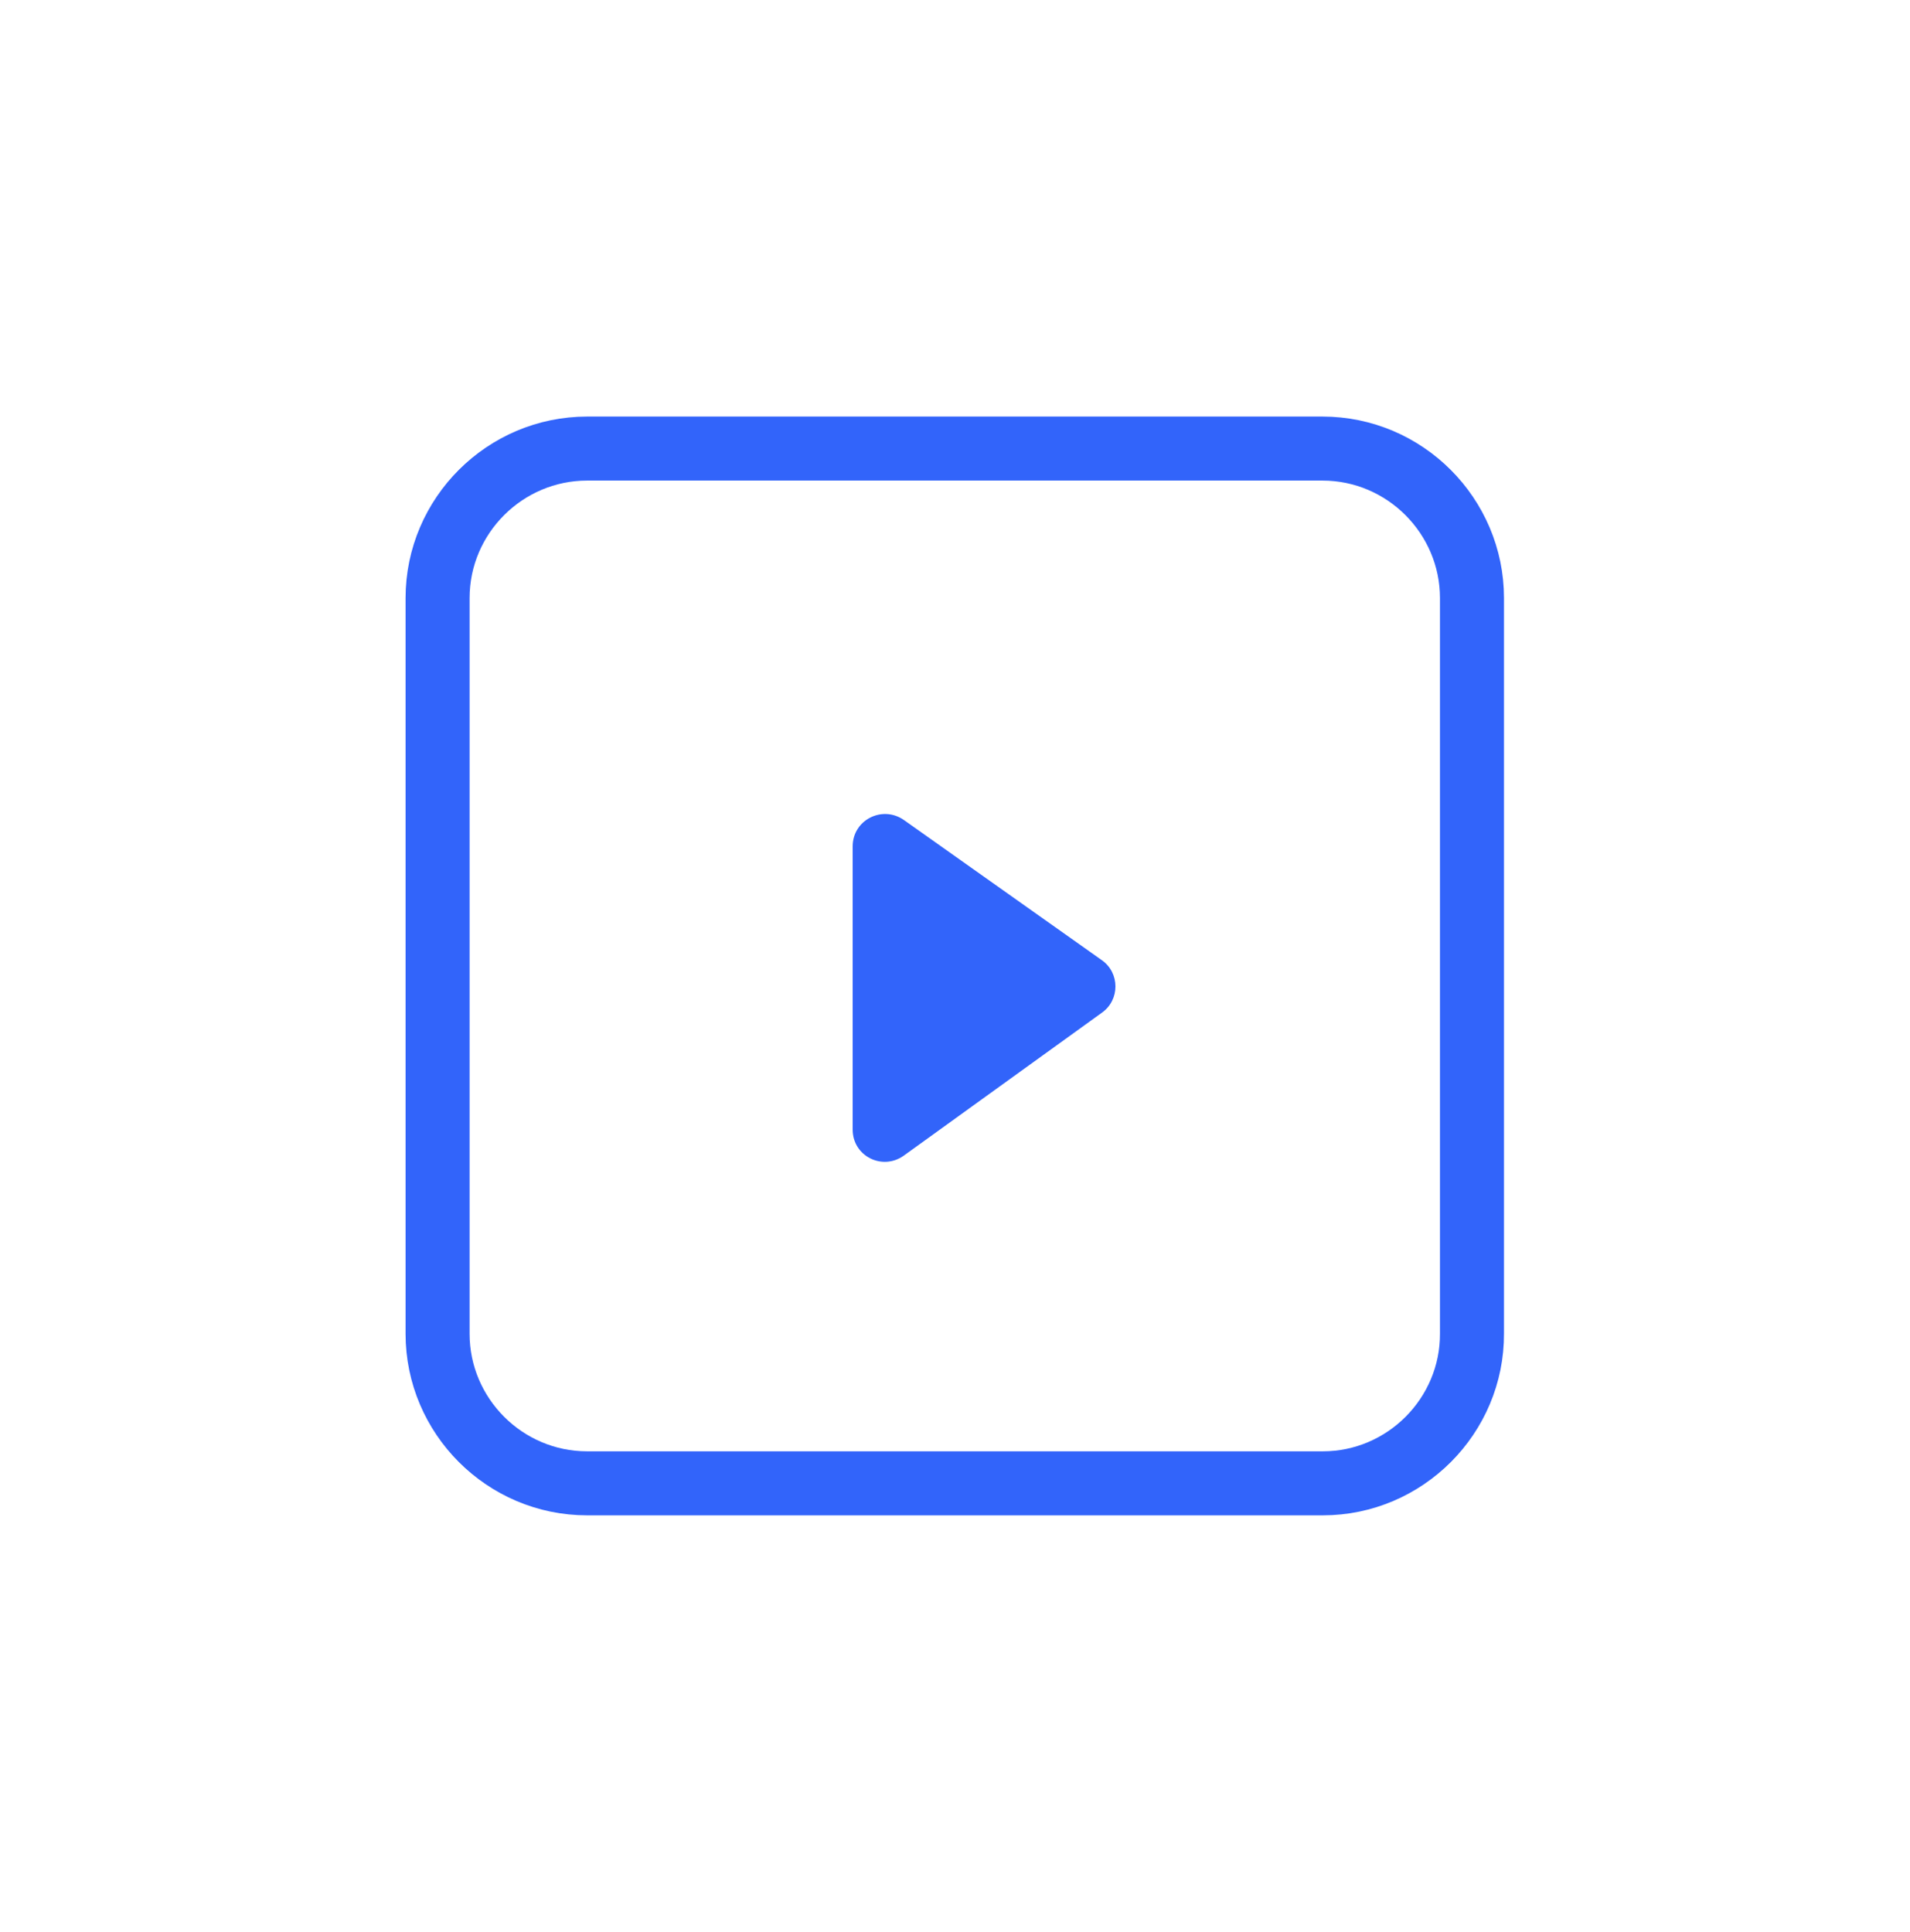 <?xml version="1.0" encoding="utf-8"?>
<!-- Generator: Adobe Illustrator 27.5.0, SVG Export Plug-In . SVG Version: 6.00 Build 0)  -->
<svg version="1.1" id="Capa_1" xmlns="http://www.w3.org/2000/svg" xmlns:xlink="http://www.w3.org/1999/xlink" x="0px" y="0px"
	 viewBox="0 0 433 438" style="enable-background:new 0 0 433 438;" xml:space="preserve">
<style type="text/css">
	.st0{fill:#3264FA;}
	.st1{fill:none;stroke:#3264FA;stroke-width:14.515;stroke-linecap:round;stroke-linejoin:round;}
</style>
<path class="st0" d="M193.3,256.1v-64.2c0-6,6.7-9.4,11.6-6l44.9,31.8c4.1,2.9,4.1,9,0,11.9L204.9,262
	C200,265.5,193.3,262.1,193.3,256.1z"/>
<path class="st1" d="M299.9,336.3H133.1c-18.7,0-33.9-15.3-33.9-33.9V135.6c0-18.7,15.3-33.9,33.9-33.9h166.7
	c18.7,0,33.9,15.3,33.9,33.9v166.7C333.8,321,318.5,336.3,299.9,336.3z"/>
</svg>
